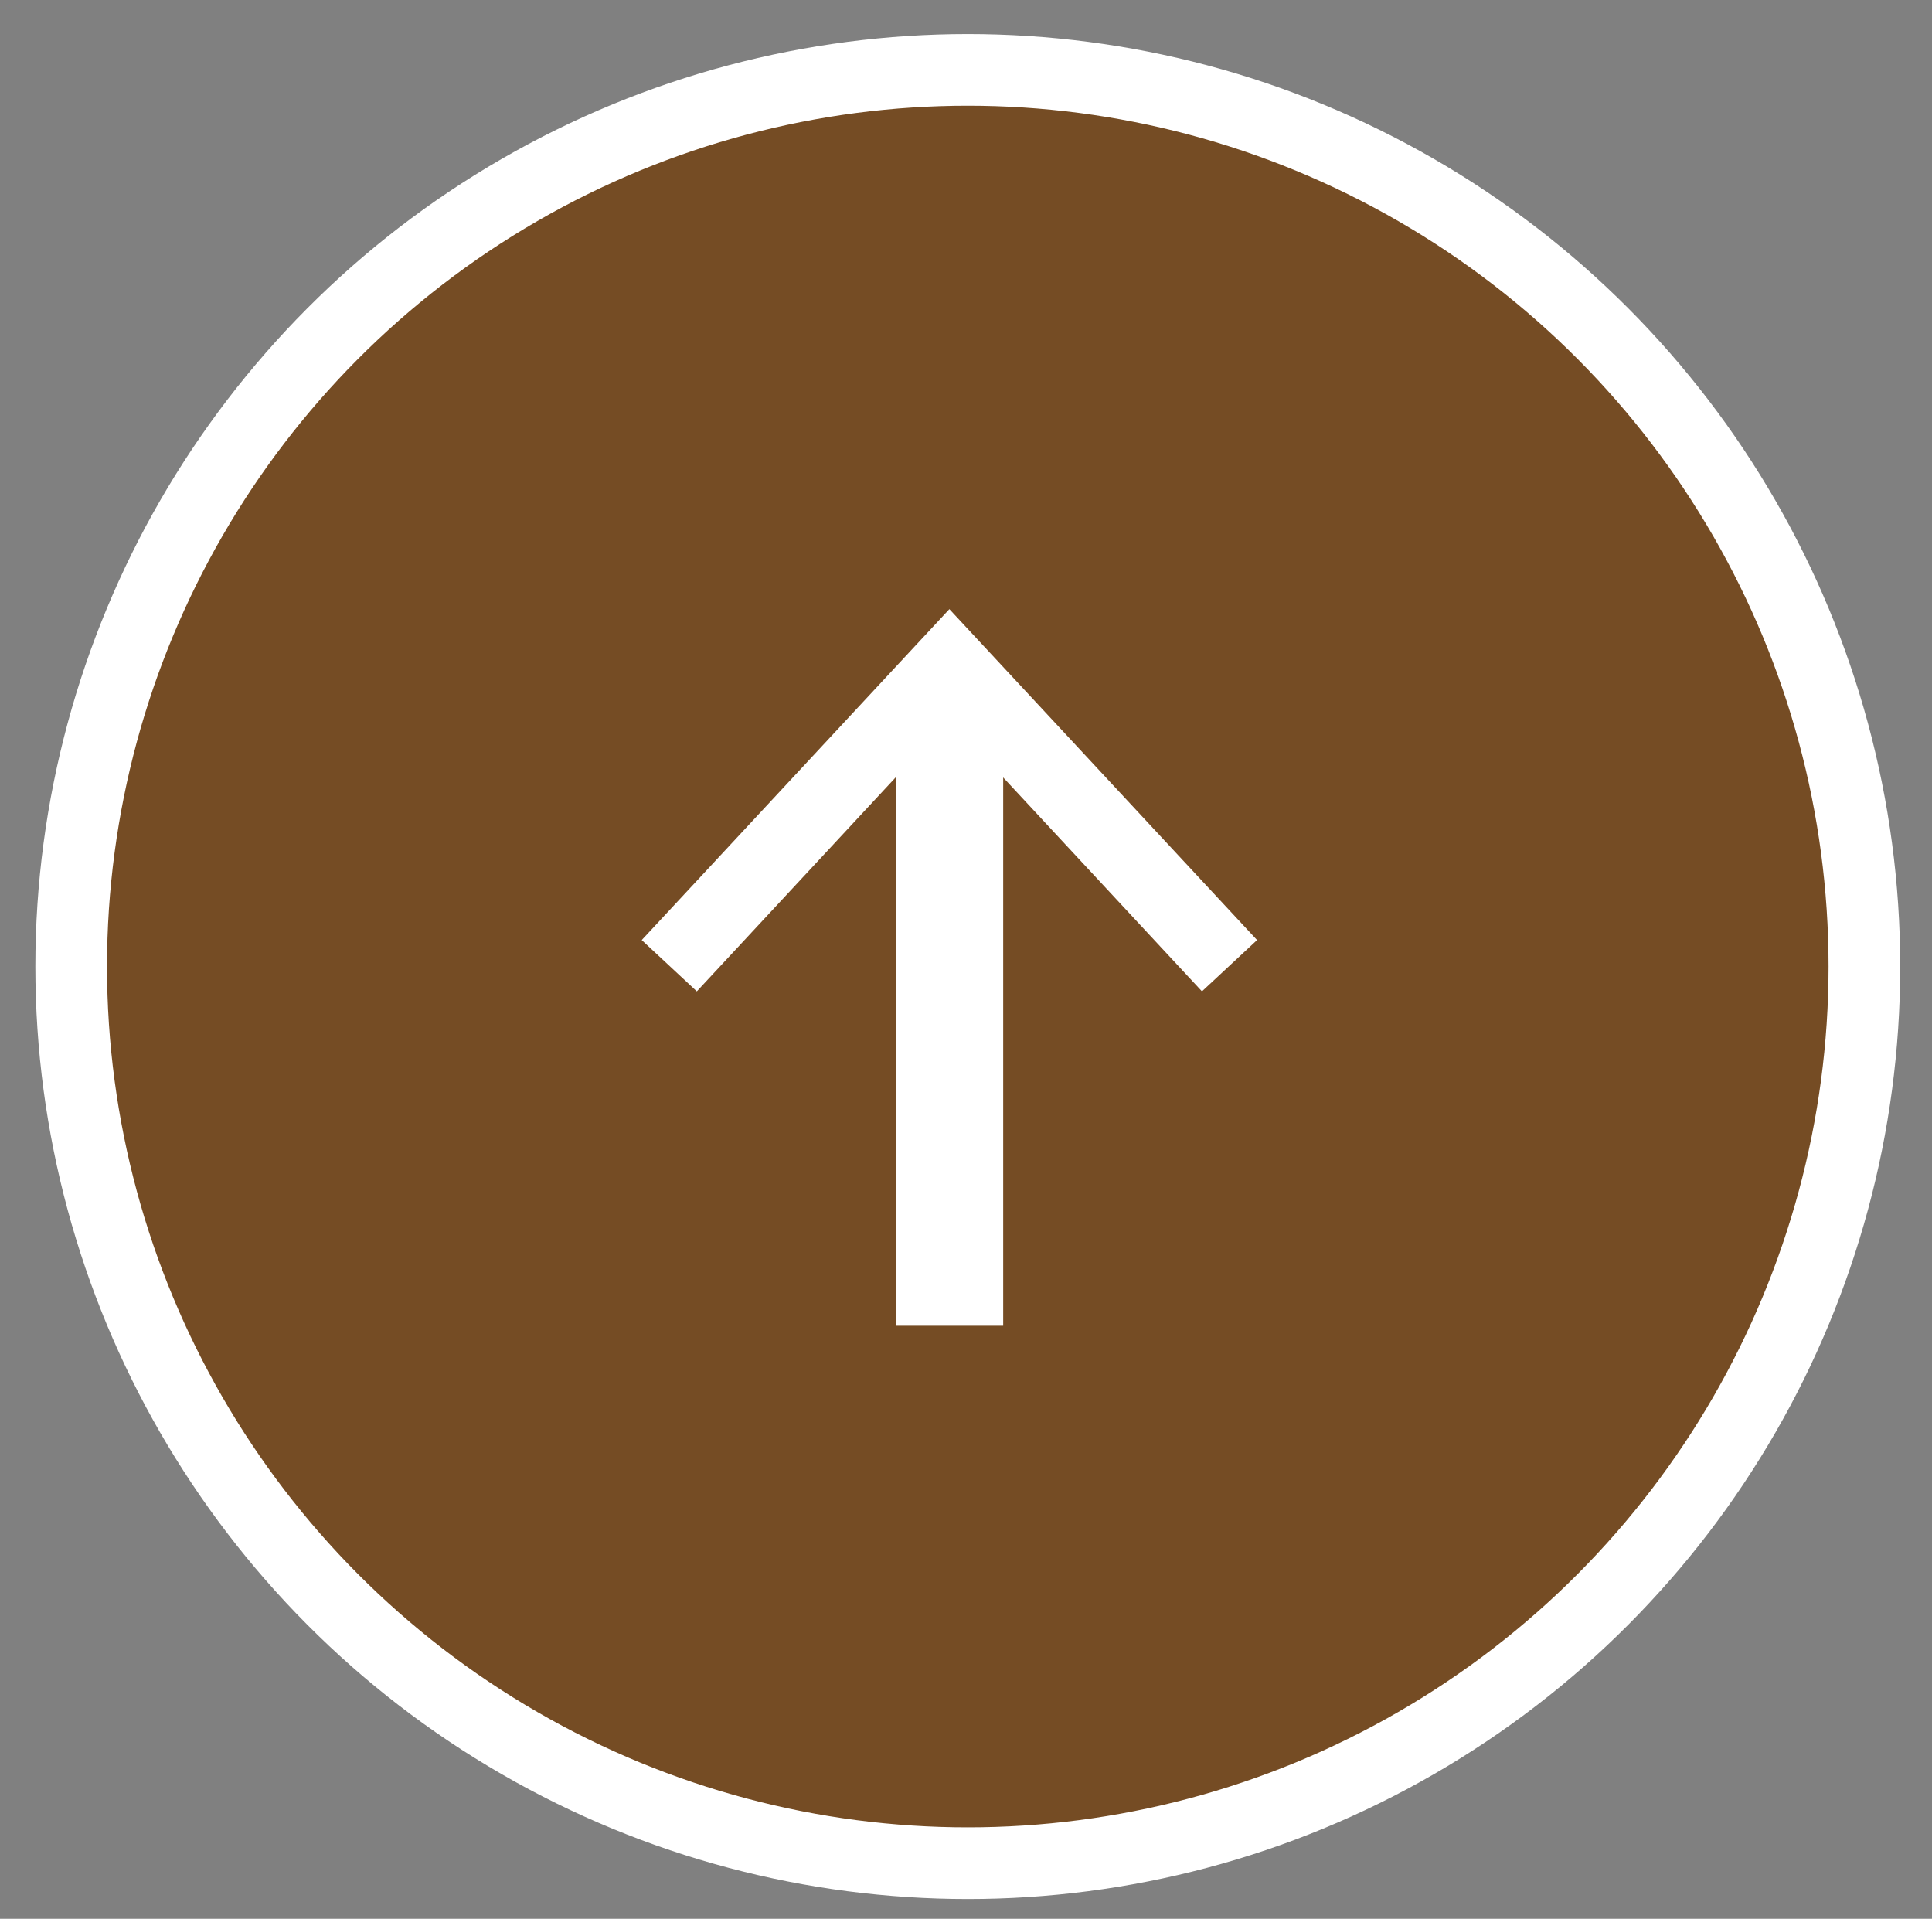 <?xml version="1.0" encoding="utf-8"?>
<!-- Generator: Adobe Illustrator 16.0.0, SVG Export Plug-In . SVG Version: 6.00 Build 0)  -->
<!DOCTYPE svg PUBLIC "-//W3C//DTD SVG 1.1//EN" "http://www.w3.org/Graphics/SVG/1.1/DTD/svg11.dtd">
<svg version="1.1" id="レイヤー_1" xmlns="http://www.w3.org/2000/svg" xmlns:xlink="http://www.w3.org/1999/xlink" x="0px"
	 y="0px" width="53.924px" height="53.551px" viewBox="0 0 53.924 53.551" enable-background="new 0 0 53.924 53.551"
	 xml:space="preserve">
<rect x="0" y="0" width="53.924" height="53.551" fill="#808080" stroke="none"/>
<g>
	<circle fill="#754C24" stroke="#FFFFFF" stroke-width="2" stroke-miterlimit="10" cx="27.012" cy="26.975" r="25.025"/>
	<g>
		<g>
			<line fill="none" stroke="#FFFFFF" stroke-width="3" stroke-miterlimit="10" x1="26.5" y1="19" x2="26.5" y2="37"/>
			<g>
				<polygon fill="#FFFFFF" points="17.911,26.236 19.449,27.668 26.498,20.083 33.548,27.668 35.086,26.236 26.498,17 				"/>
			</g>
		</g>
	</g>
</g>
</svg>
